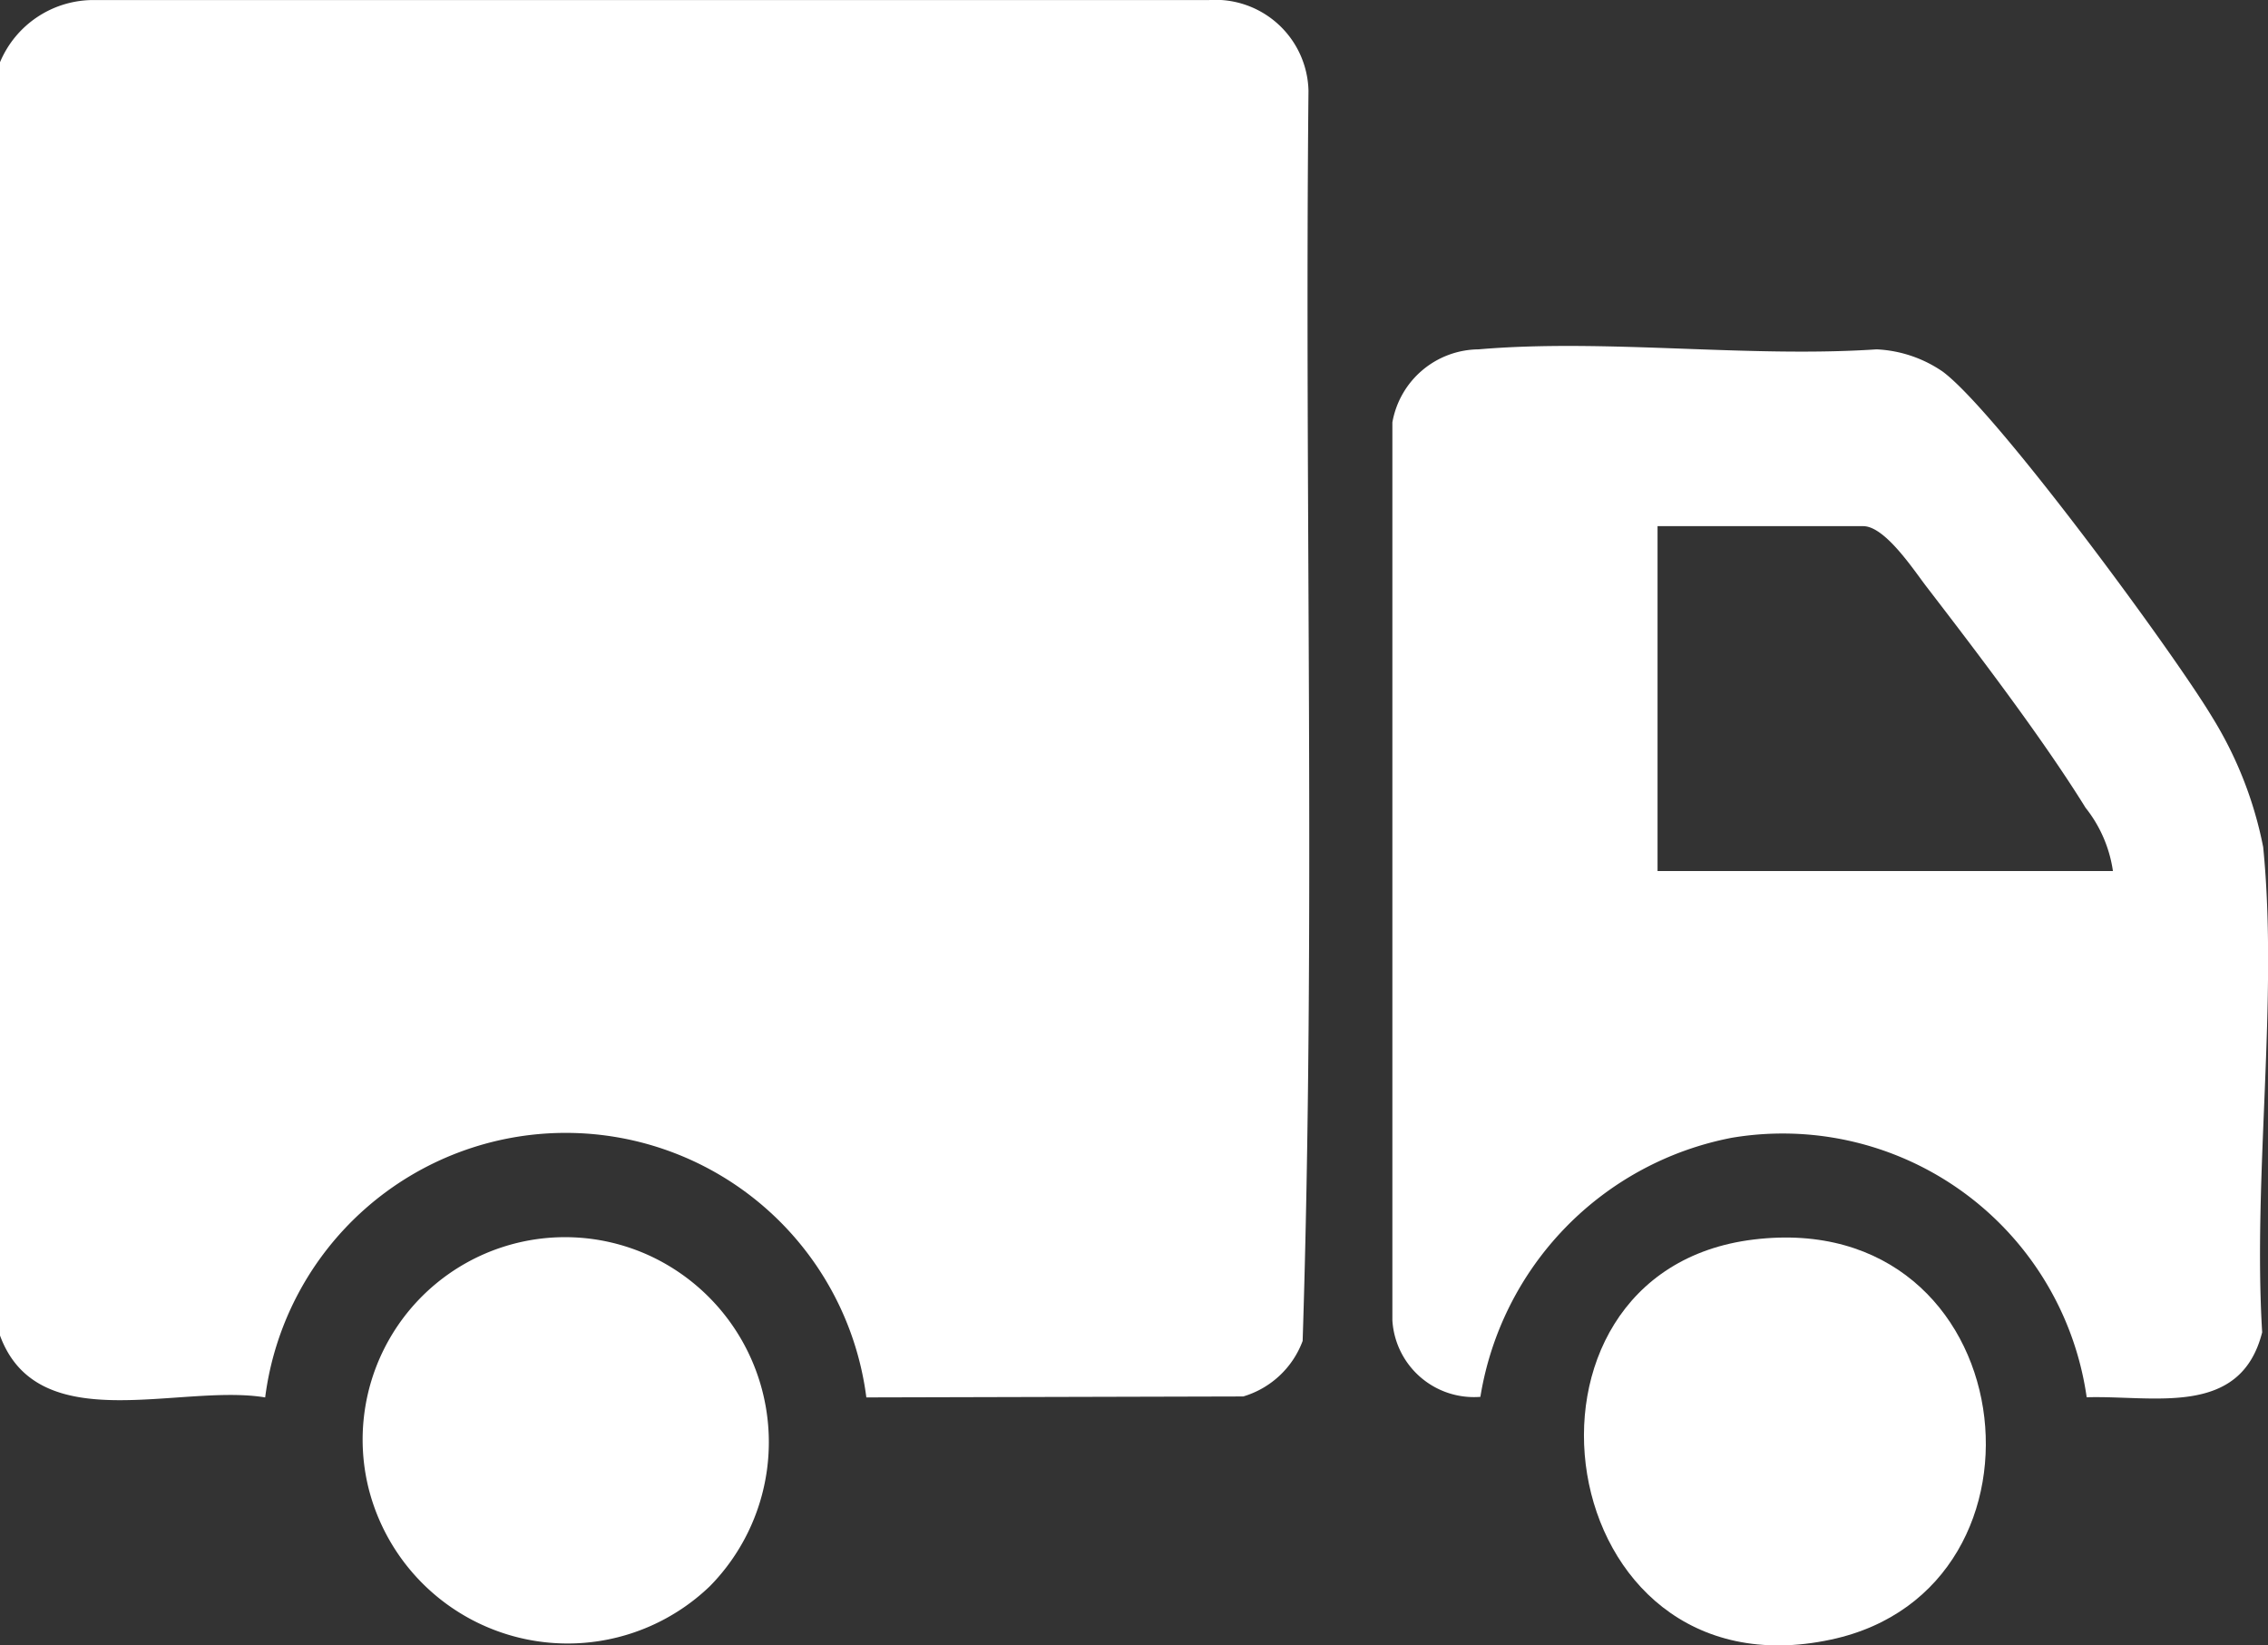 <svg id="Grupo_20" data-name="Grupo 20" xmlns="http://www.w3.org/2000/svg" xmlns:xlink="http://www.w3.org/1999/xlink" width="47.418" height="34.396" viewBox="0 0 47.418 34.396">
  <rect x="0" y="0" width="47.418" height="34.396" fill="#333333" stroke="none"/>
  <defs>
    <clipPath id="clip-path">
      <rect id="Rectángulo_6" data-name="Rectángulo 6" width="47.418" height="34.396" fill="none"/>
    </clipPath>
  </defs>
  <g id="Grupo_19" data-name="Grupo 19" clip-path="url(#clip-path)">
    <path id="Trazado_103" data-name="Trazado 103" d="M0,1.3A2.119,2.119,0,0,1,1.983,0H25.278a1.947,1.947,0,0,1,2.079,1.895c-.086,8.707.156,17.449-.122,26.135a1.9,1.9,0,0,1-1.242,1.161l-7.88.02a6.336,6.336,0,0,0-12.569,0C3.763,28.916.8,30.09,0,27.917Z" transform="translate(0 0.001)" fill="#fff"/>
    <path id="Trazado_104" data-name="Trazado 104" d="M328.8,100.053a6.419,6.419,0,0,0-7.418-5.424,6.586,6.586,0,0,0-5.258,5.416,1.708,1.708,0,0,1-1.84-1.6V79.674a1.847,1.847,0,0,1,1.8-1.526c2.657-.228,5.632.18,8.324,0a2.656,2.656,0,0,1,1.383.466c1.118.828,4.811,5.853,5.63,7.217a8.133,8.133,0,0,1,1.069,2.72c.318,3.186-.218,6.9-.021,10.145-.453,1.788-2.264,1.315-3.67,1.358m.55-11a2.753,2.753,0,0,0-.572-1.323c-.9-1.453-2.269-3.247-3.326-4.622-.264-.343-.865-1.265-1.323-1.265h-4.3v7.21Z" transform="translate(-285.173 -70.845)" fill="#fff"/>
    <path id="Trazado_105" data-name="Trazado 105" d="M361.127,279.364c5.645-.683,6.6,7.3,1.616,8.363-5.905,1.266-7.156-7.693-1.616-8.363" transform="translate(-324.46 -253.453)" fill="#fff"/>
    <path id="Trazado_106" data-name="Trazado 106" d="M89.311,286.582a4.291,4.291,0,0,1-7.148-2.075,4.232,4.232,0,0,1,5.857-4.842,4.294,4.294,0,0,1,1.291,6.917" transform="translate(-74.465 -253.428)" fill="#fff"/>
  </g>
</svg>
